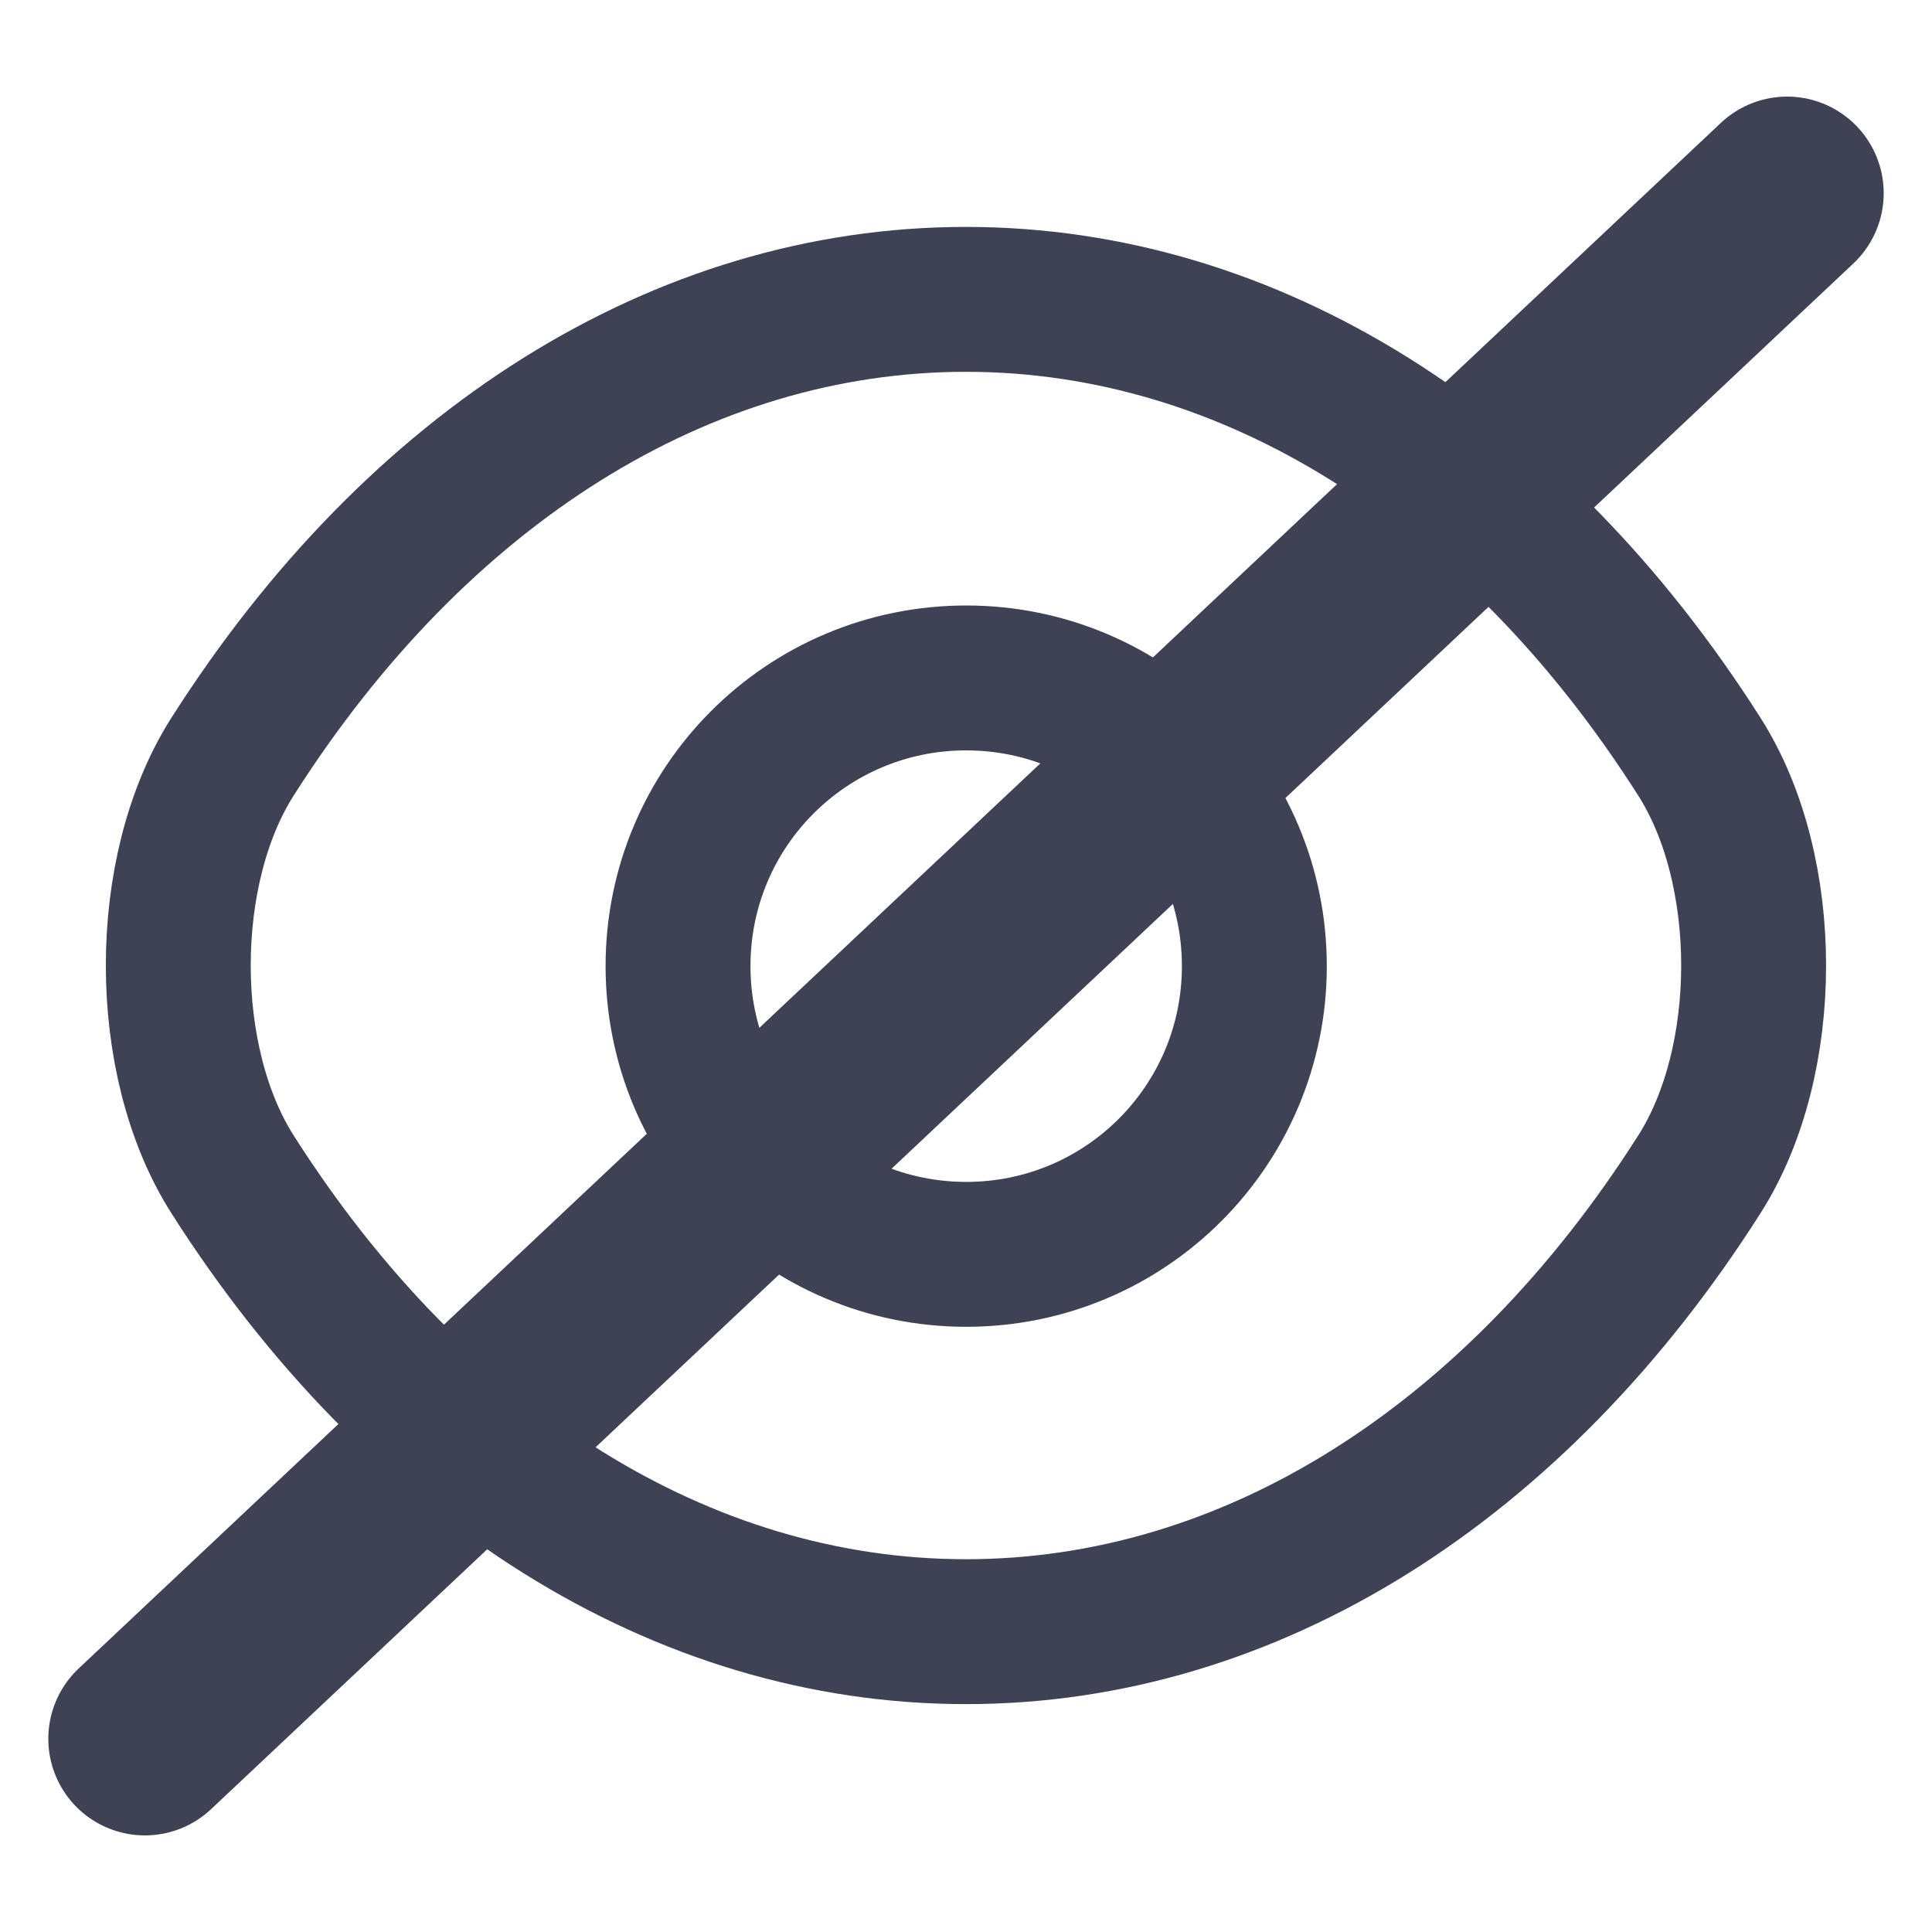 <svg width="20" height="20" viewBox="0 0 20 20" fill="none" xmlns="http://www.w3.org/2000/svg">
<path d="M12.985 10.001C12.985 11.651 11.652 12.985 10.002 12.985C8.352 12.985 7.019 11.651 7.019 10.001C7.019 8.351 8.352 7.018 10.002 7.018C11.652 7.018 12.985 8.351 12.985 10.001Z" stroke="#3F4254" stroke-width="1.5" stroke-linecap="round" stroke-linejoin="round"/>
<path d="M10 16.891C12.941 16.891 15.683 15.158 17.591 12.158C18.341 10.982 18.341 9.007 17.591 7.832C15.683 4.832 12.941 3.099 10 3.099C7.058 3.099 4.317 4.832 2.408 7.832C1.658 9.007 1.658 10.982 2.408 12.158C4.317 15.158 7.058 16.891 10 16.891Z" stroke="#3F4254" stroke-width="1.5" stroke-linecap="round" stroke-linejoin="round"/>
<path d="M1.5 18L18.5 2" stroke="#3F4254" stroke-width="2" stroke-linecap="round"/>
</svg>
